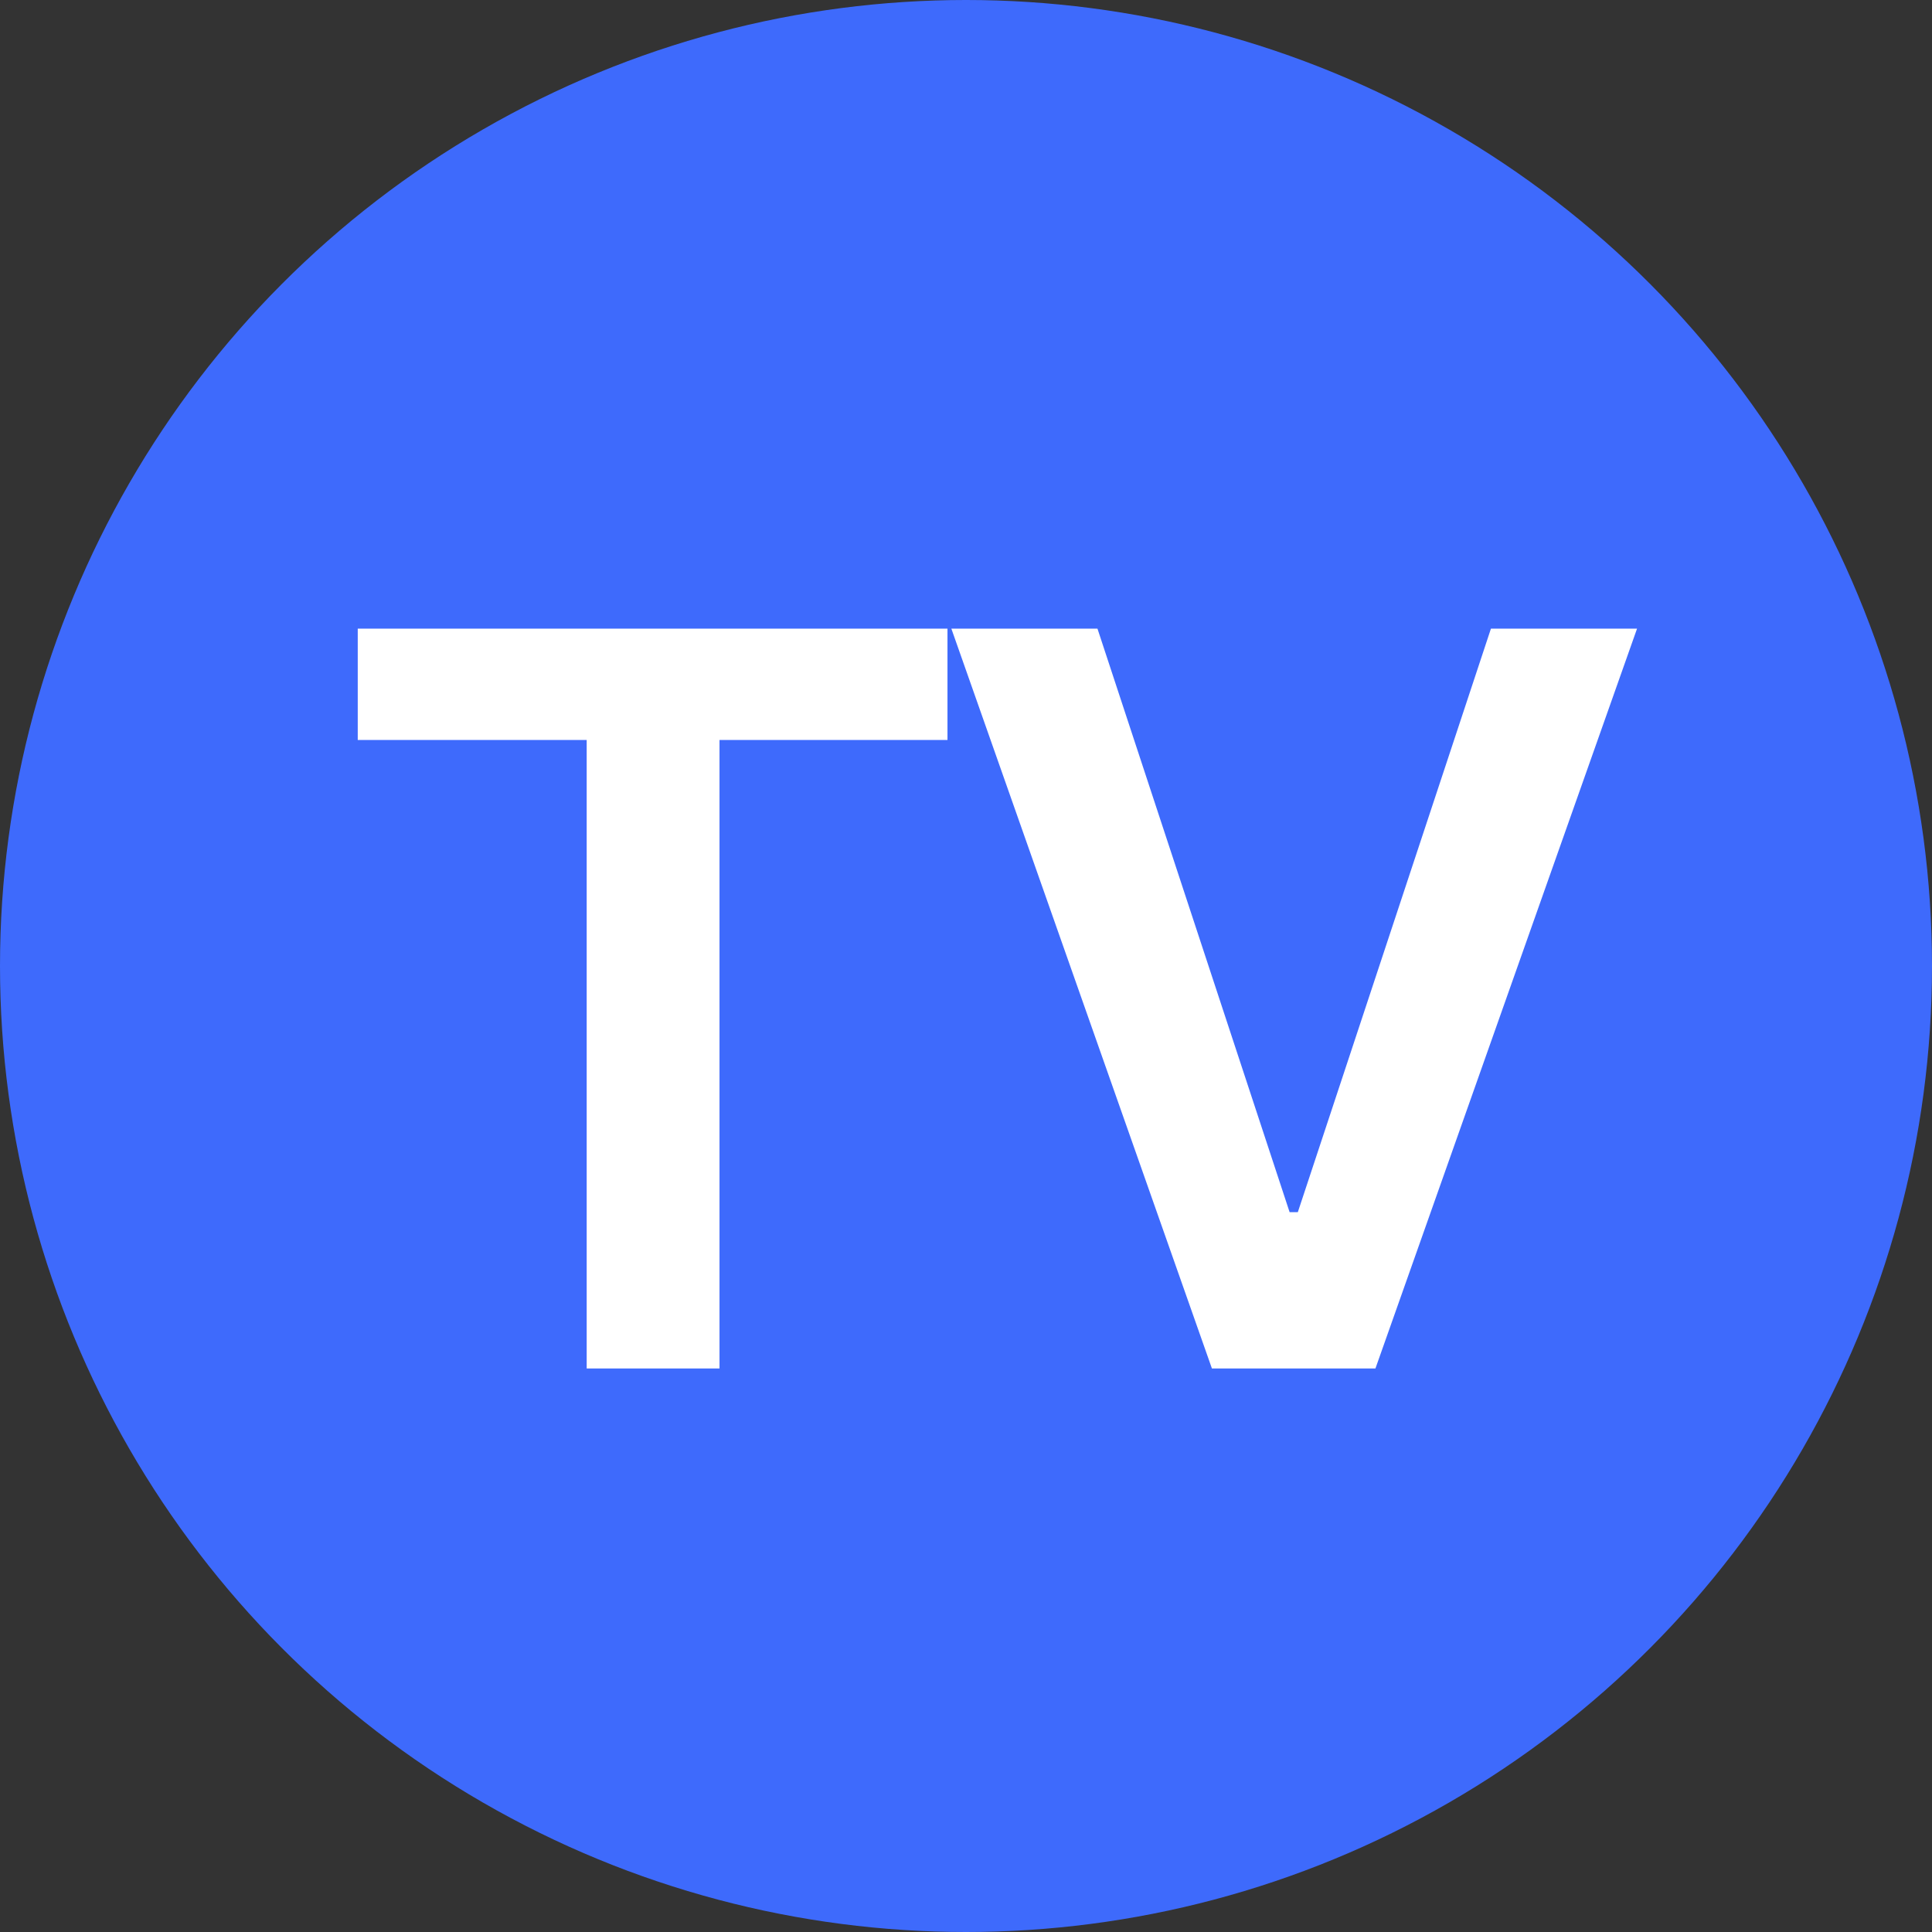 <svg width="24" height="24" viewBox="0 0 24 24" fill="none" xmlns="http://www.w3.org/2000/svg">
<rect x="0" y="0" width="24" height="24" fill="#333333" stroke="none"/>
<circle cx="12" cy="12" r="12" fill="#3E6AFC"/>
<path d="M4.444 7.809H11.77V9.192H8.938V17H7.288V9.192H4.444V7.809ZM16.02 15.058H16.122L18.521 7.809H20.336L17.086 17H15.055L11.818 7.809H13.633L16.02 15.058Z" fill="white"/>
</svg>
